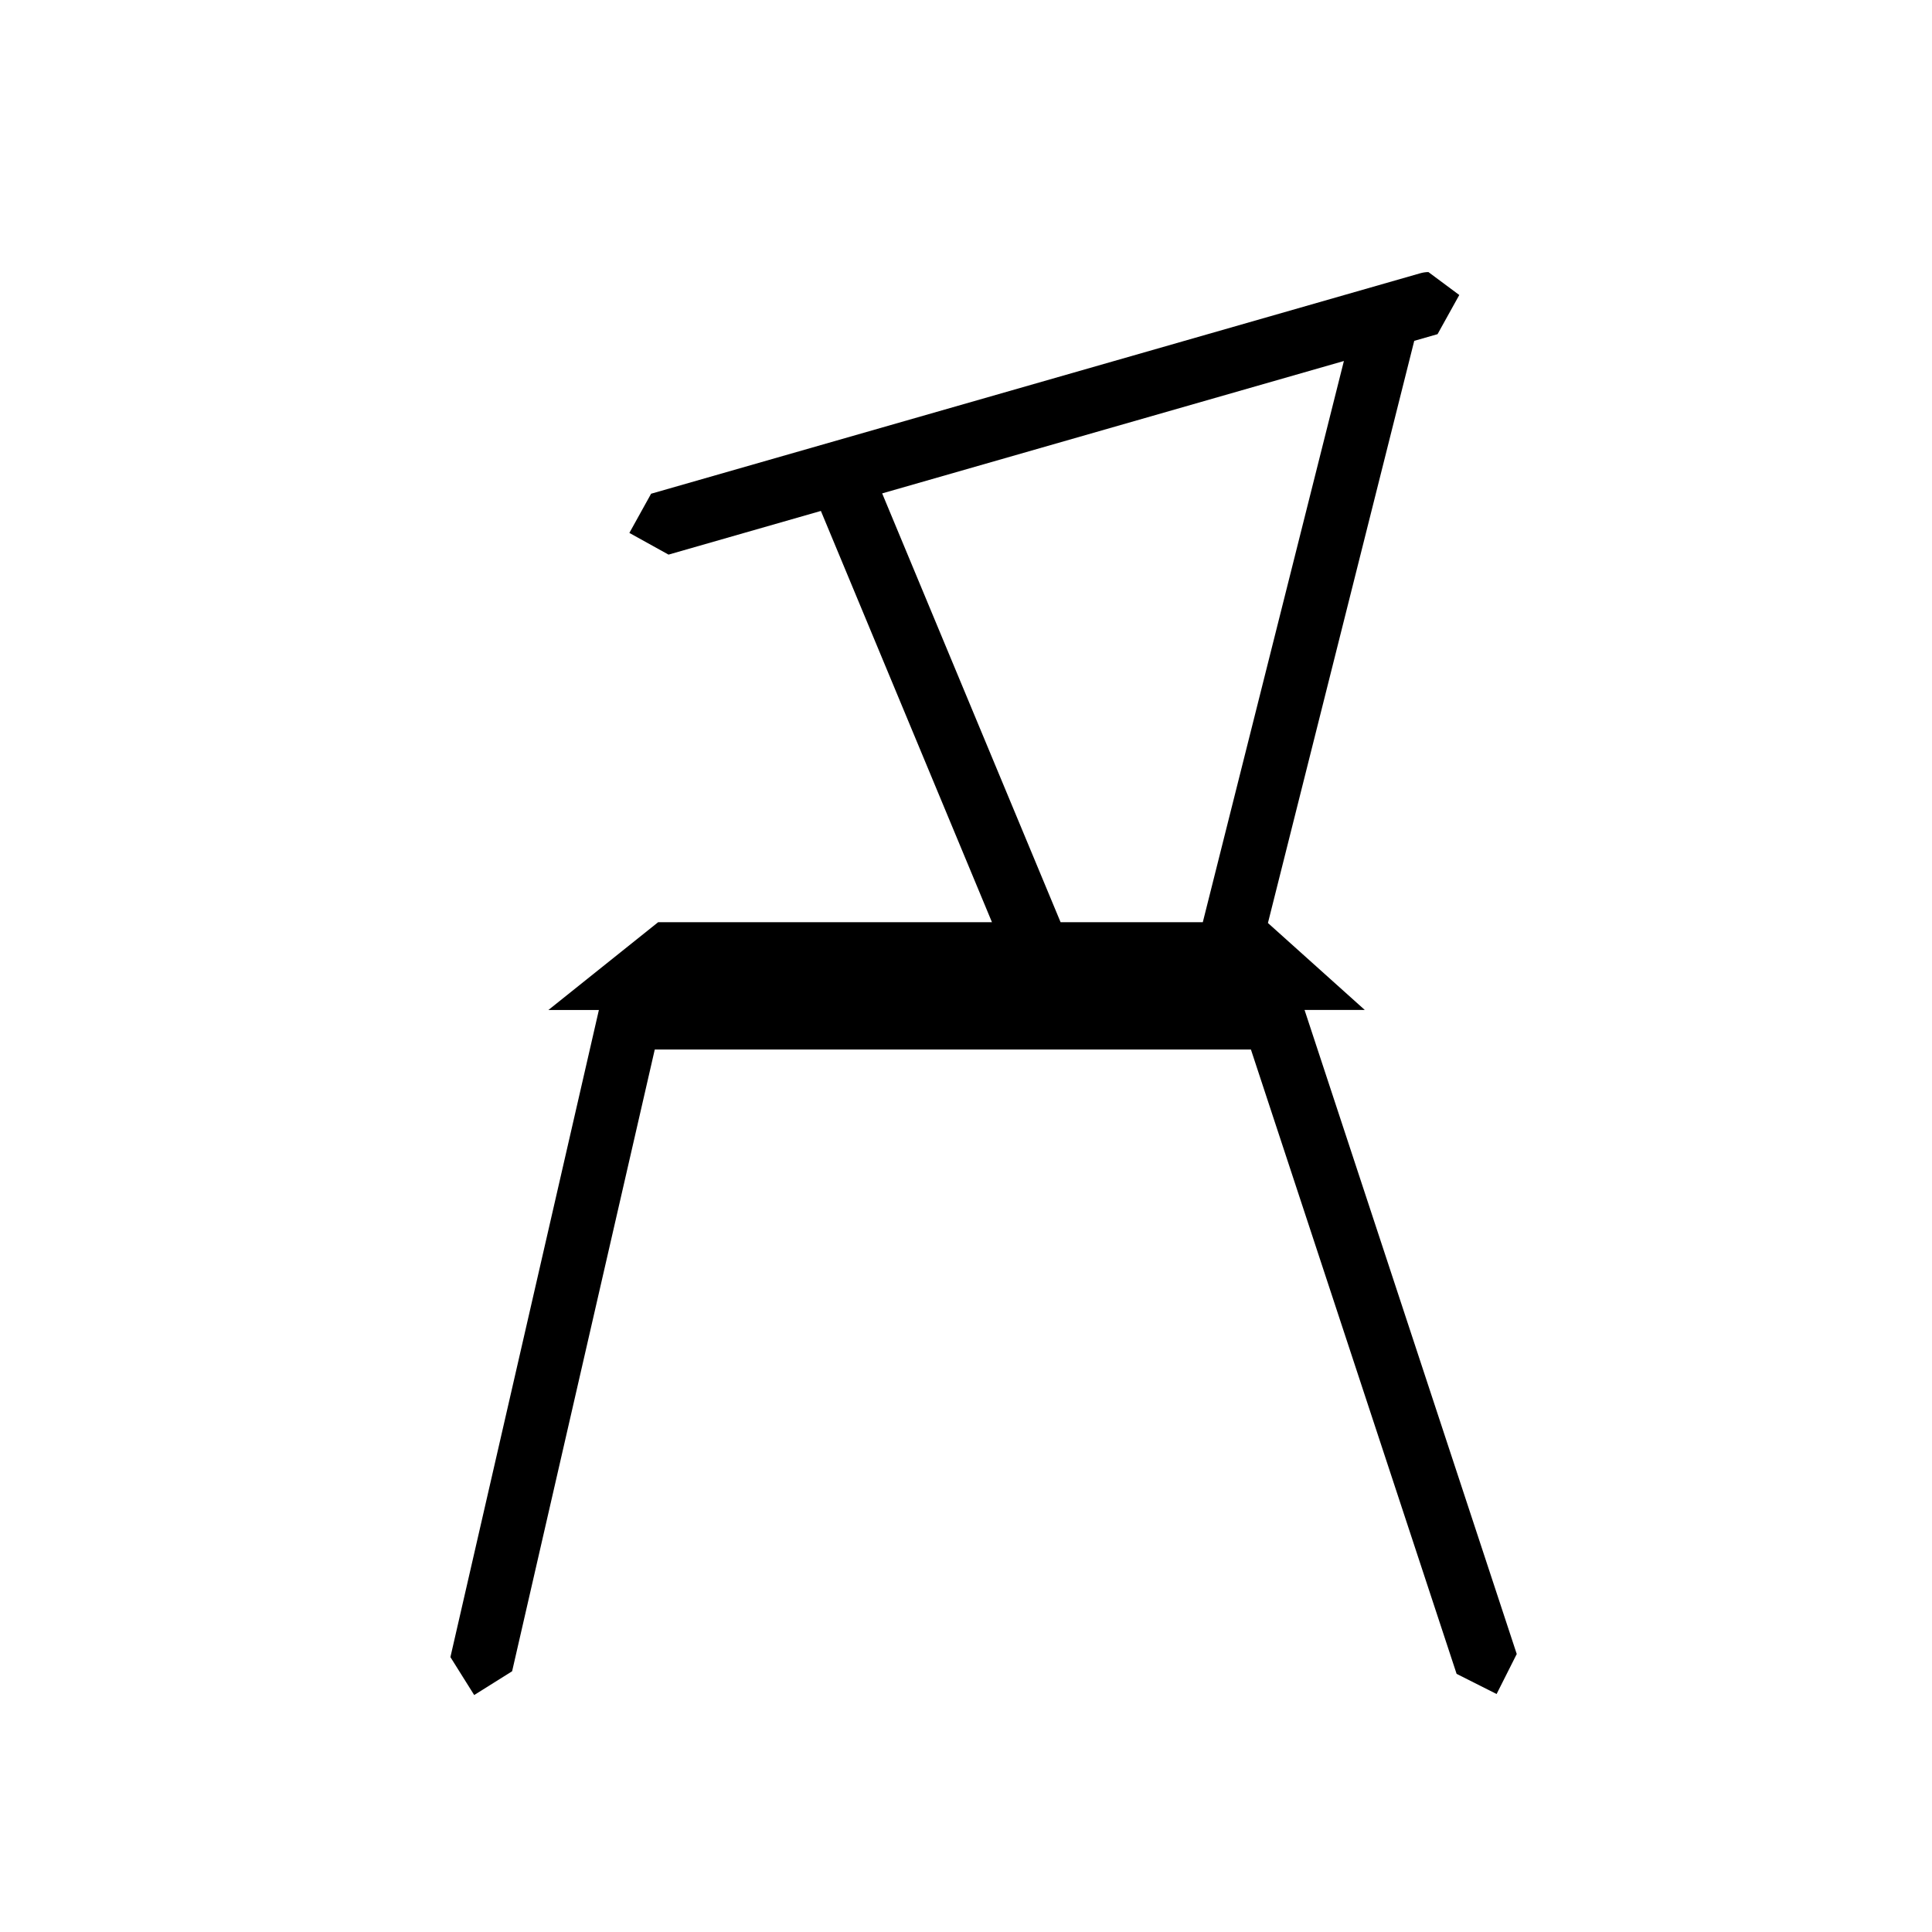 <?xml version="1.0" encoding="UTF-8"?>
<svg width="700pt" height="700pt" version="1.1" viewBox="70 0 550 550" xmlns="http://www.w3.org/2000/svg" xmlns:xlink="http://www.w3.org/1999/xlink">
 <defs>
 </defs>
 <g>
  <path d="m476.64 77.453c-0.805 0.004-1.602 0.129-2.367 0.352l-218.92 62.75-6.184 11.156 11.148 6.176 43.371-12.434 48.703 117.08h-95.031l-31.242 24.988h14.371l-42.266 184.22 6.769 10.801 10.797-6.769 40.609-177h169.71l58.555 177.74 11.387 5.738 5.734-11.387-60.406-183.35h17.148l-27.574-24.754 41.652-165.73 6.637-1.902 6.184-11.148zm-24.062 25.316-40.164 159.76h-40.488l-50.793-122.07z"/>
 </g>
</svg>

